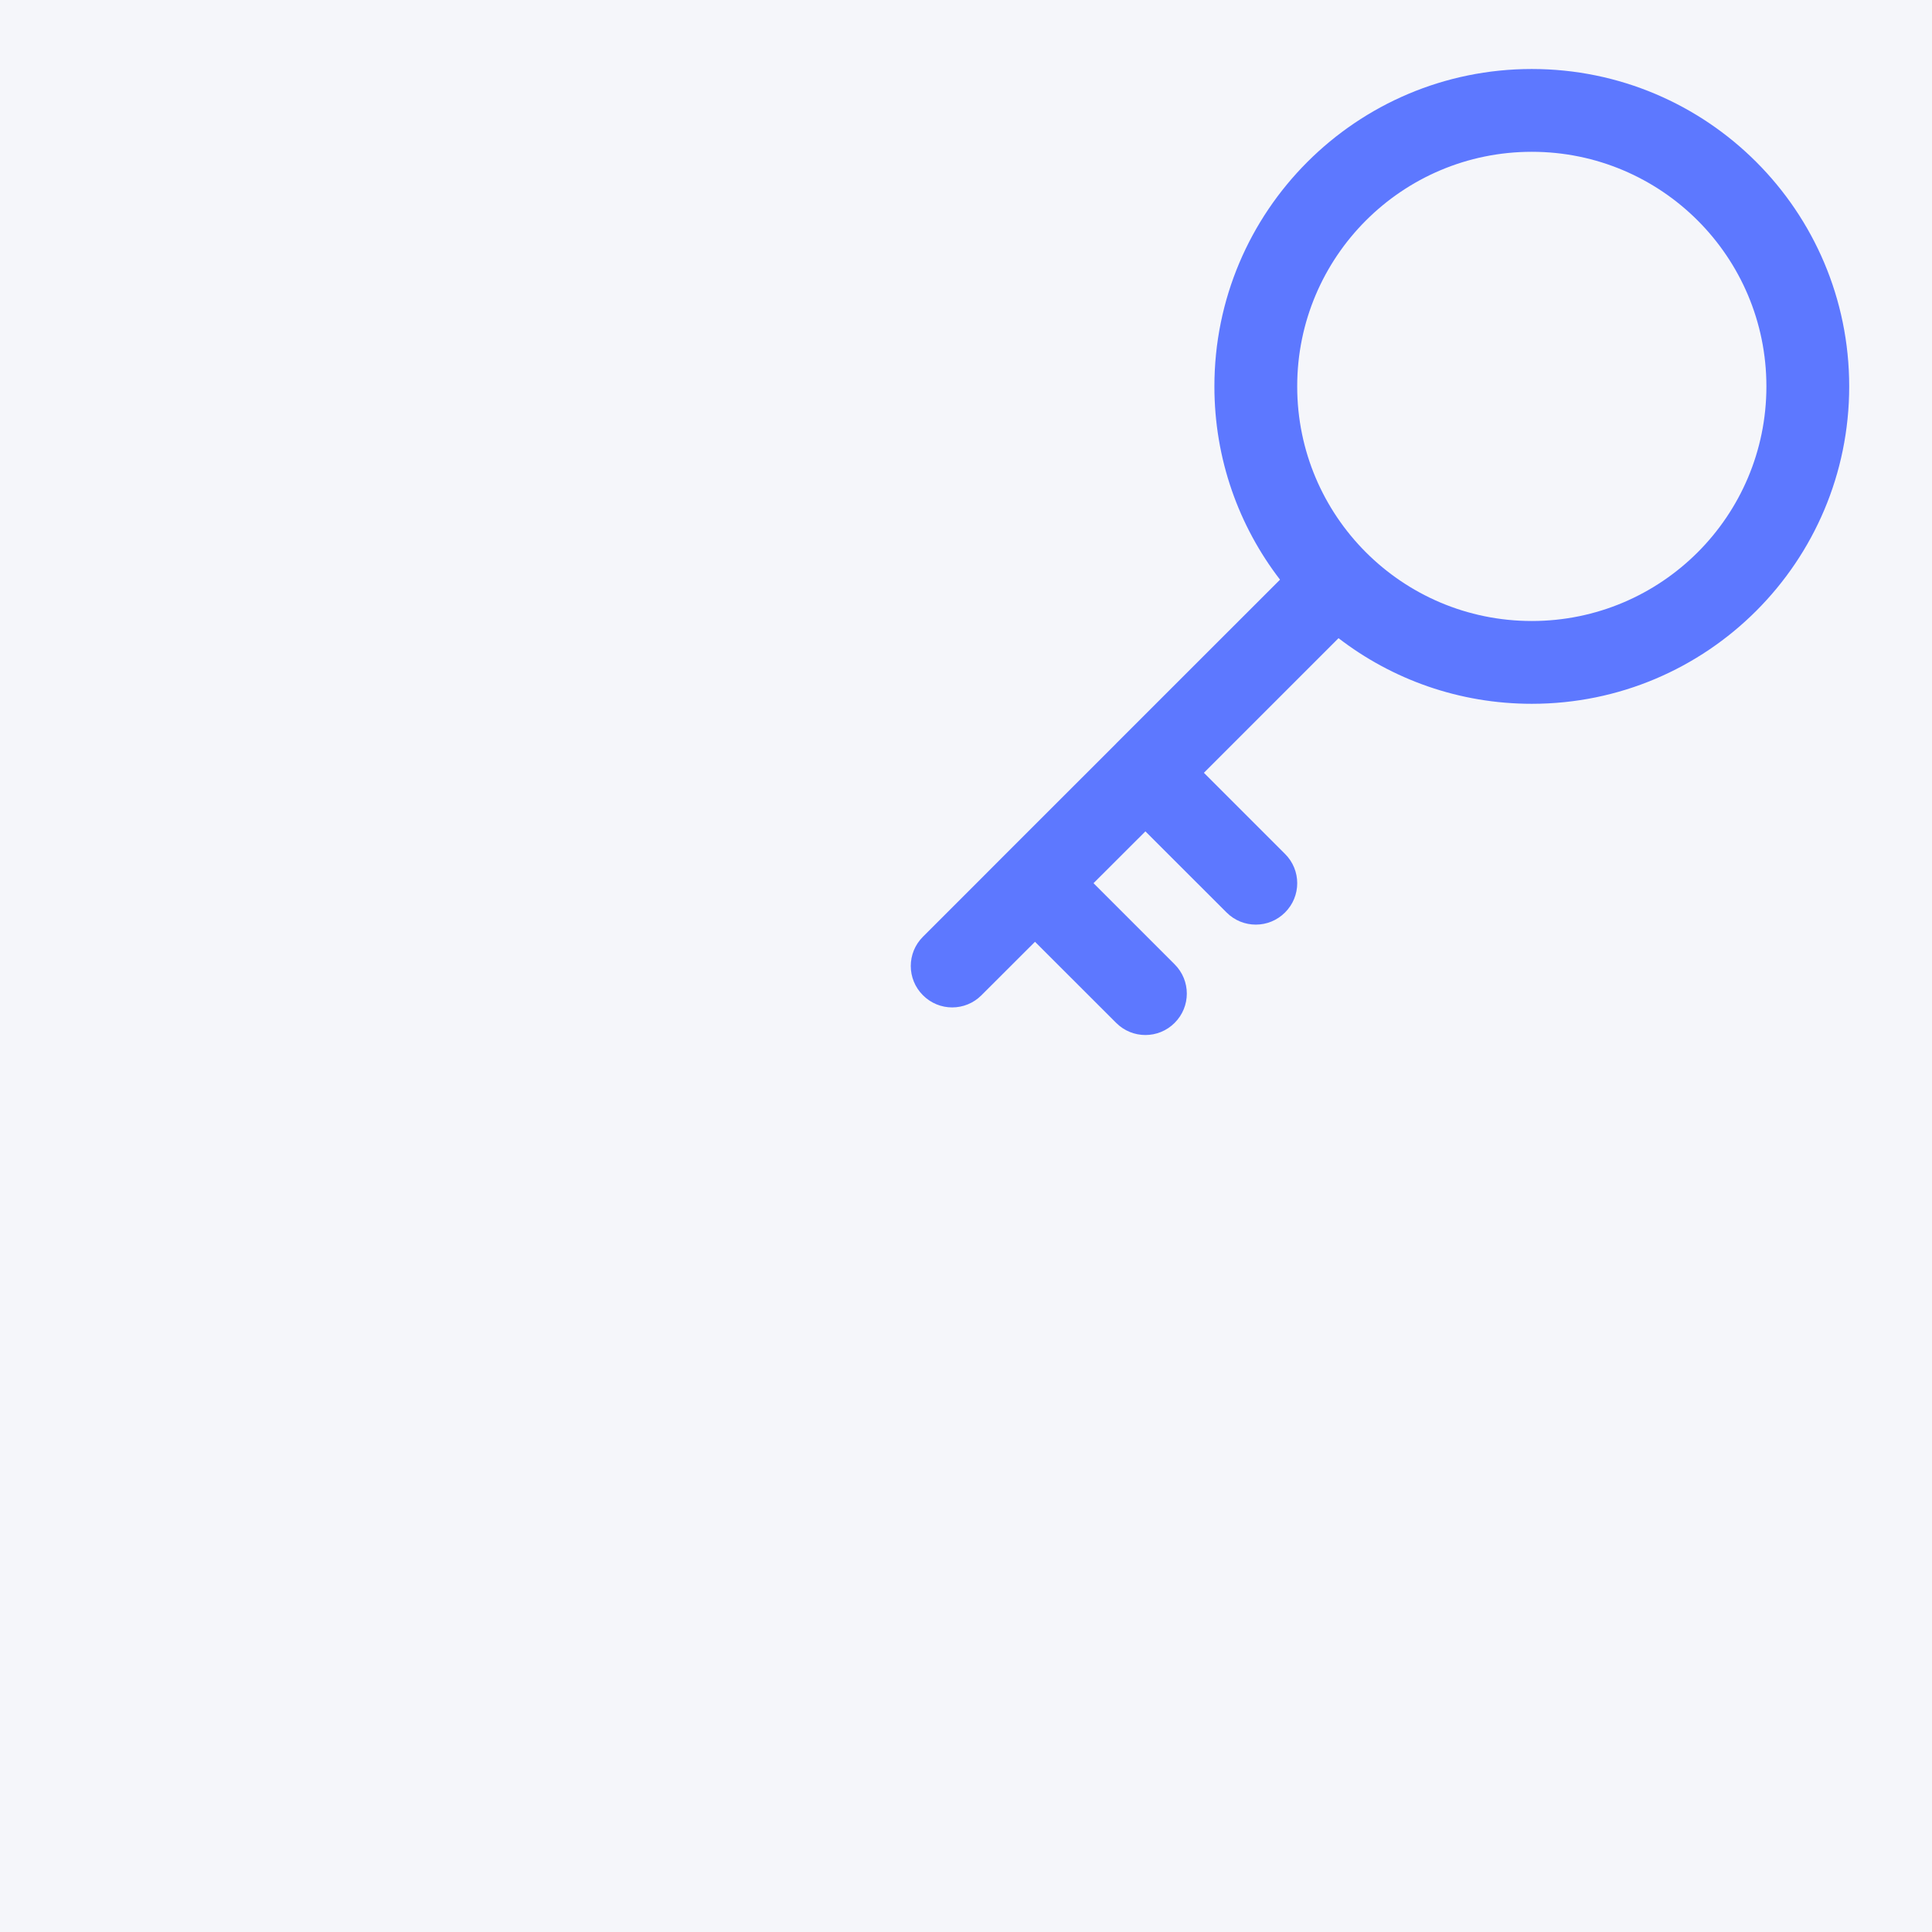 <?xml version="1.0" encoding="UTF-8"?> <svg xmlns="http://www.w3.org/2000/svg" width="28" height="28" viewBox="0 0 28 28" fill="none"><rect width="28" height="28" fill="#F5F6FA"></rect><g clip-path="url(#clip0_162_1001)"><path fill-rule="evenodd" clip-rule="evenodd" d="M18.8 5.6C18.8 3.722 20.322 2.2 22.2 2.2C24.078 2.2 25.6 3.722 25.6 5.6C25.6 7.478 24.078 9 22.2 9C20.322 9 18.8 7.478 18.8 5.6ZM22.2 1C19.66 1 17.6 3.059 17.6 5.6C17.6 6.654 17.954 7.625 18.551 8.401L18.544 8.408L16.18 10.771C16.178 10.773 16.177 10.774 16.176 10.776C16.174 10.777 16.173 10.779 16.172 10.78L14.58 12.371L14.576 12.376L14.571 12.38L14.176 12.776L13.376 13.576C13.141 13.81 13.141 14.19 13.376 14.424C13.61 14.659 13.99 14.659 14.224 14.424L15 13.649L16.176 14.824C16.41 15.059 16.79 15.059 17.024 14.824C17.259 14.59 17.259 14.21 17.024 13.976L15.848 12.8L16.6 12.049L17.776 13.224C18.01 13.459 18.39 13.459 18.624 13.224C18.859 12.99 18.859 12.61 18.624 12.376L17.448 11.2L19.392 9.256L19.399 9.249C20.175 9.846 21.146 10.2 22.2 10.2C24.741 10.2 26.8 8.141 26.8 5.6C26.8 3.059 24.741 1 22.2 1Z" fill="#5D78FF"></path></g><defs><clipPath id="clip0_162_1001"><rect x="13" y="1" width="14" height="14" fill="white"></rect></clipPath></defs></svg> 